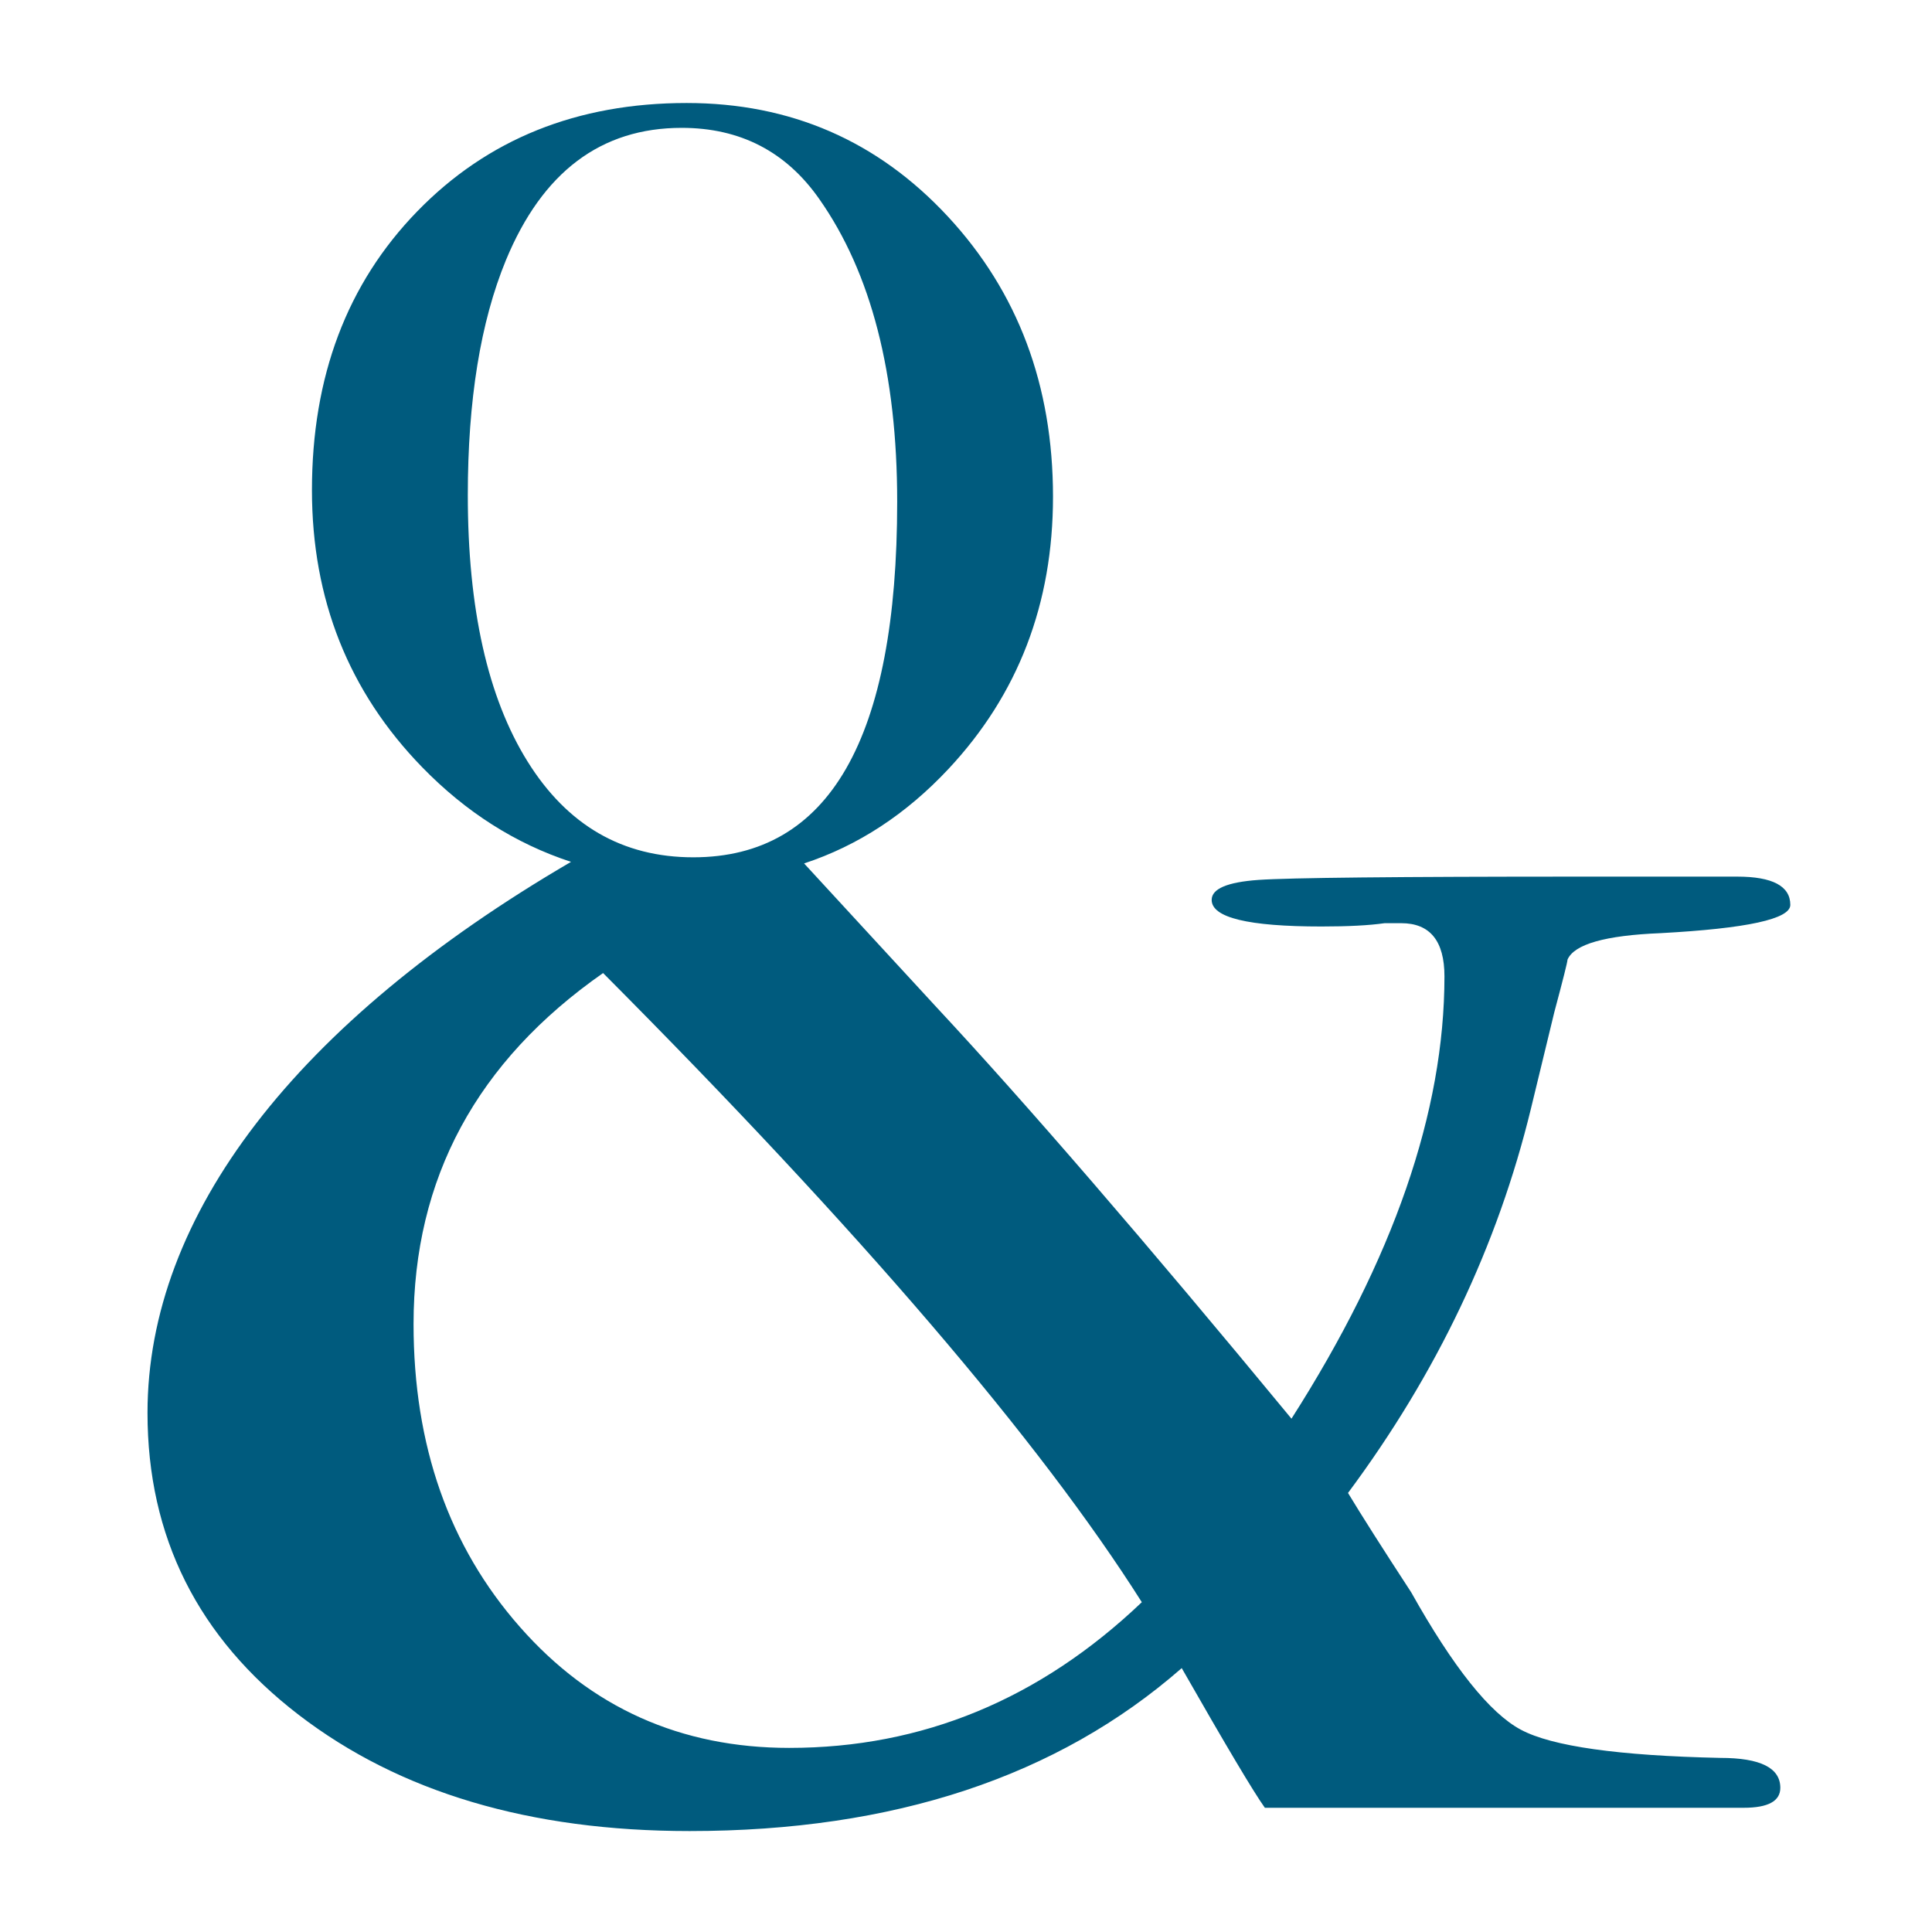 <svg xmlns="http://www.w3.org/2000/svg" id="Calque_1" viewBox="0 0 283.465 283.465"><defs><style>      .st0 {        fill: #005b7e;      }    </style></defs><path class="st0" d="M228.032,148.578c1.298-4.856,1.954-7.45,1.954-7.778.974-2.262,5.527-3.559,13.661-3.887,12.685-.686,19.029-2.074,19.029-4.147,0-2.76-2.607-4.148-7.807-4.148h-22.933c-27.003,0-42.776.166-47.328.486-4.558.328-6.83,1.305-6.83,2.93,0,2.605,5.367,3.902,16.101,3.902,3.902,0,6.991-.158,9.269-.486h2.442c4.223,0,6.342,2.606,6.342,7.805,0,19.847-7.486,41.474-22.445,64.895-21.468-26.019-38.872-46.187-52.206-60.502l-19.304-20.965c7.907-2.601,14.974-7.225,21.197-13.877,10.216-10.923,15.324-24.225,15.324-39.924,0-16.34-5.15-30.059-15.446-41.139-10.3-11.083-23.068-16.63-38.308-16.63-16.054,0-29.23,5.302-39.527,15.901-10.3,10.598-15.446,24.229-15.446,40.898,0,16.023,5.39,29.574,16.176,40.658,6.404,6.584,13.682,11.211,21.834,13.883-40.399,23.596-62.138,51.889-62.138,80.85,0,18.184,7.396,32.953,22.2,44.313,14.799,11.357,33.911,17.038,57.332,17.038,29.923,0,53.991-7.967,72.21-23.907,6.504,11.39,10.567,18.218,12.199,20.492h70.259c3.577,0,5.368-.977,5.368-2.926,0-2.929-2.928-4.392-8.783-4.392-14.965-.32-24.722-1.701-29.274-4.132-4.559-2.424-9.926-9.151-16.101-20.163-4.23-6.481-7.318-11.338-9.271-14.58,13.007-17.494,21.956-36.289,26.837-56.377l3.414-14.086ZM77.393,111.712c-5.838-9.383-8.756-22.407-8.756-39.072,0-13.915,1.861-25.406,5.592-34.465,5.353-12.94,13.945-19.416,25.785-19.416,8.592,0,15.324,3.484,20.187,10.437,7.622,10.839,11.435,25.643,11.435,44.409,0,34.786-9.975,52.18-29.918,52.18-10.38,0-18.487-4.691-24.325-14.075ZM115.811,256.454c-15.941,0-29.115-5.908-39.521-17.736-10.413-11.816-15.613-26.637-15.613-44.452,0-21.378,9.269-38.54,27.809-51.499,37.732,37.895,64.079,68.665,79.043,92.308-14.964,14.256-32.202,21.378-51.719,21.378Z"></path></svg>
